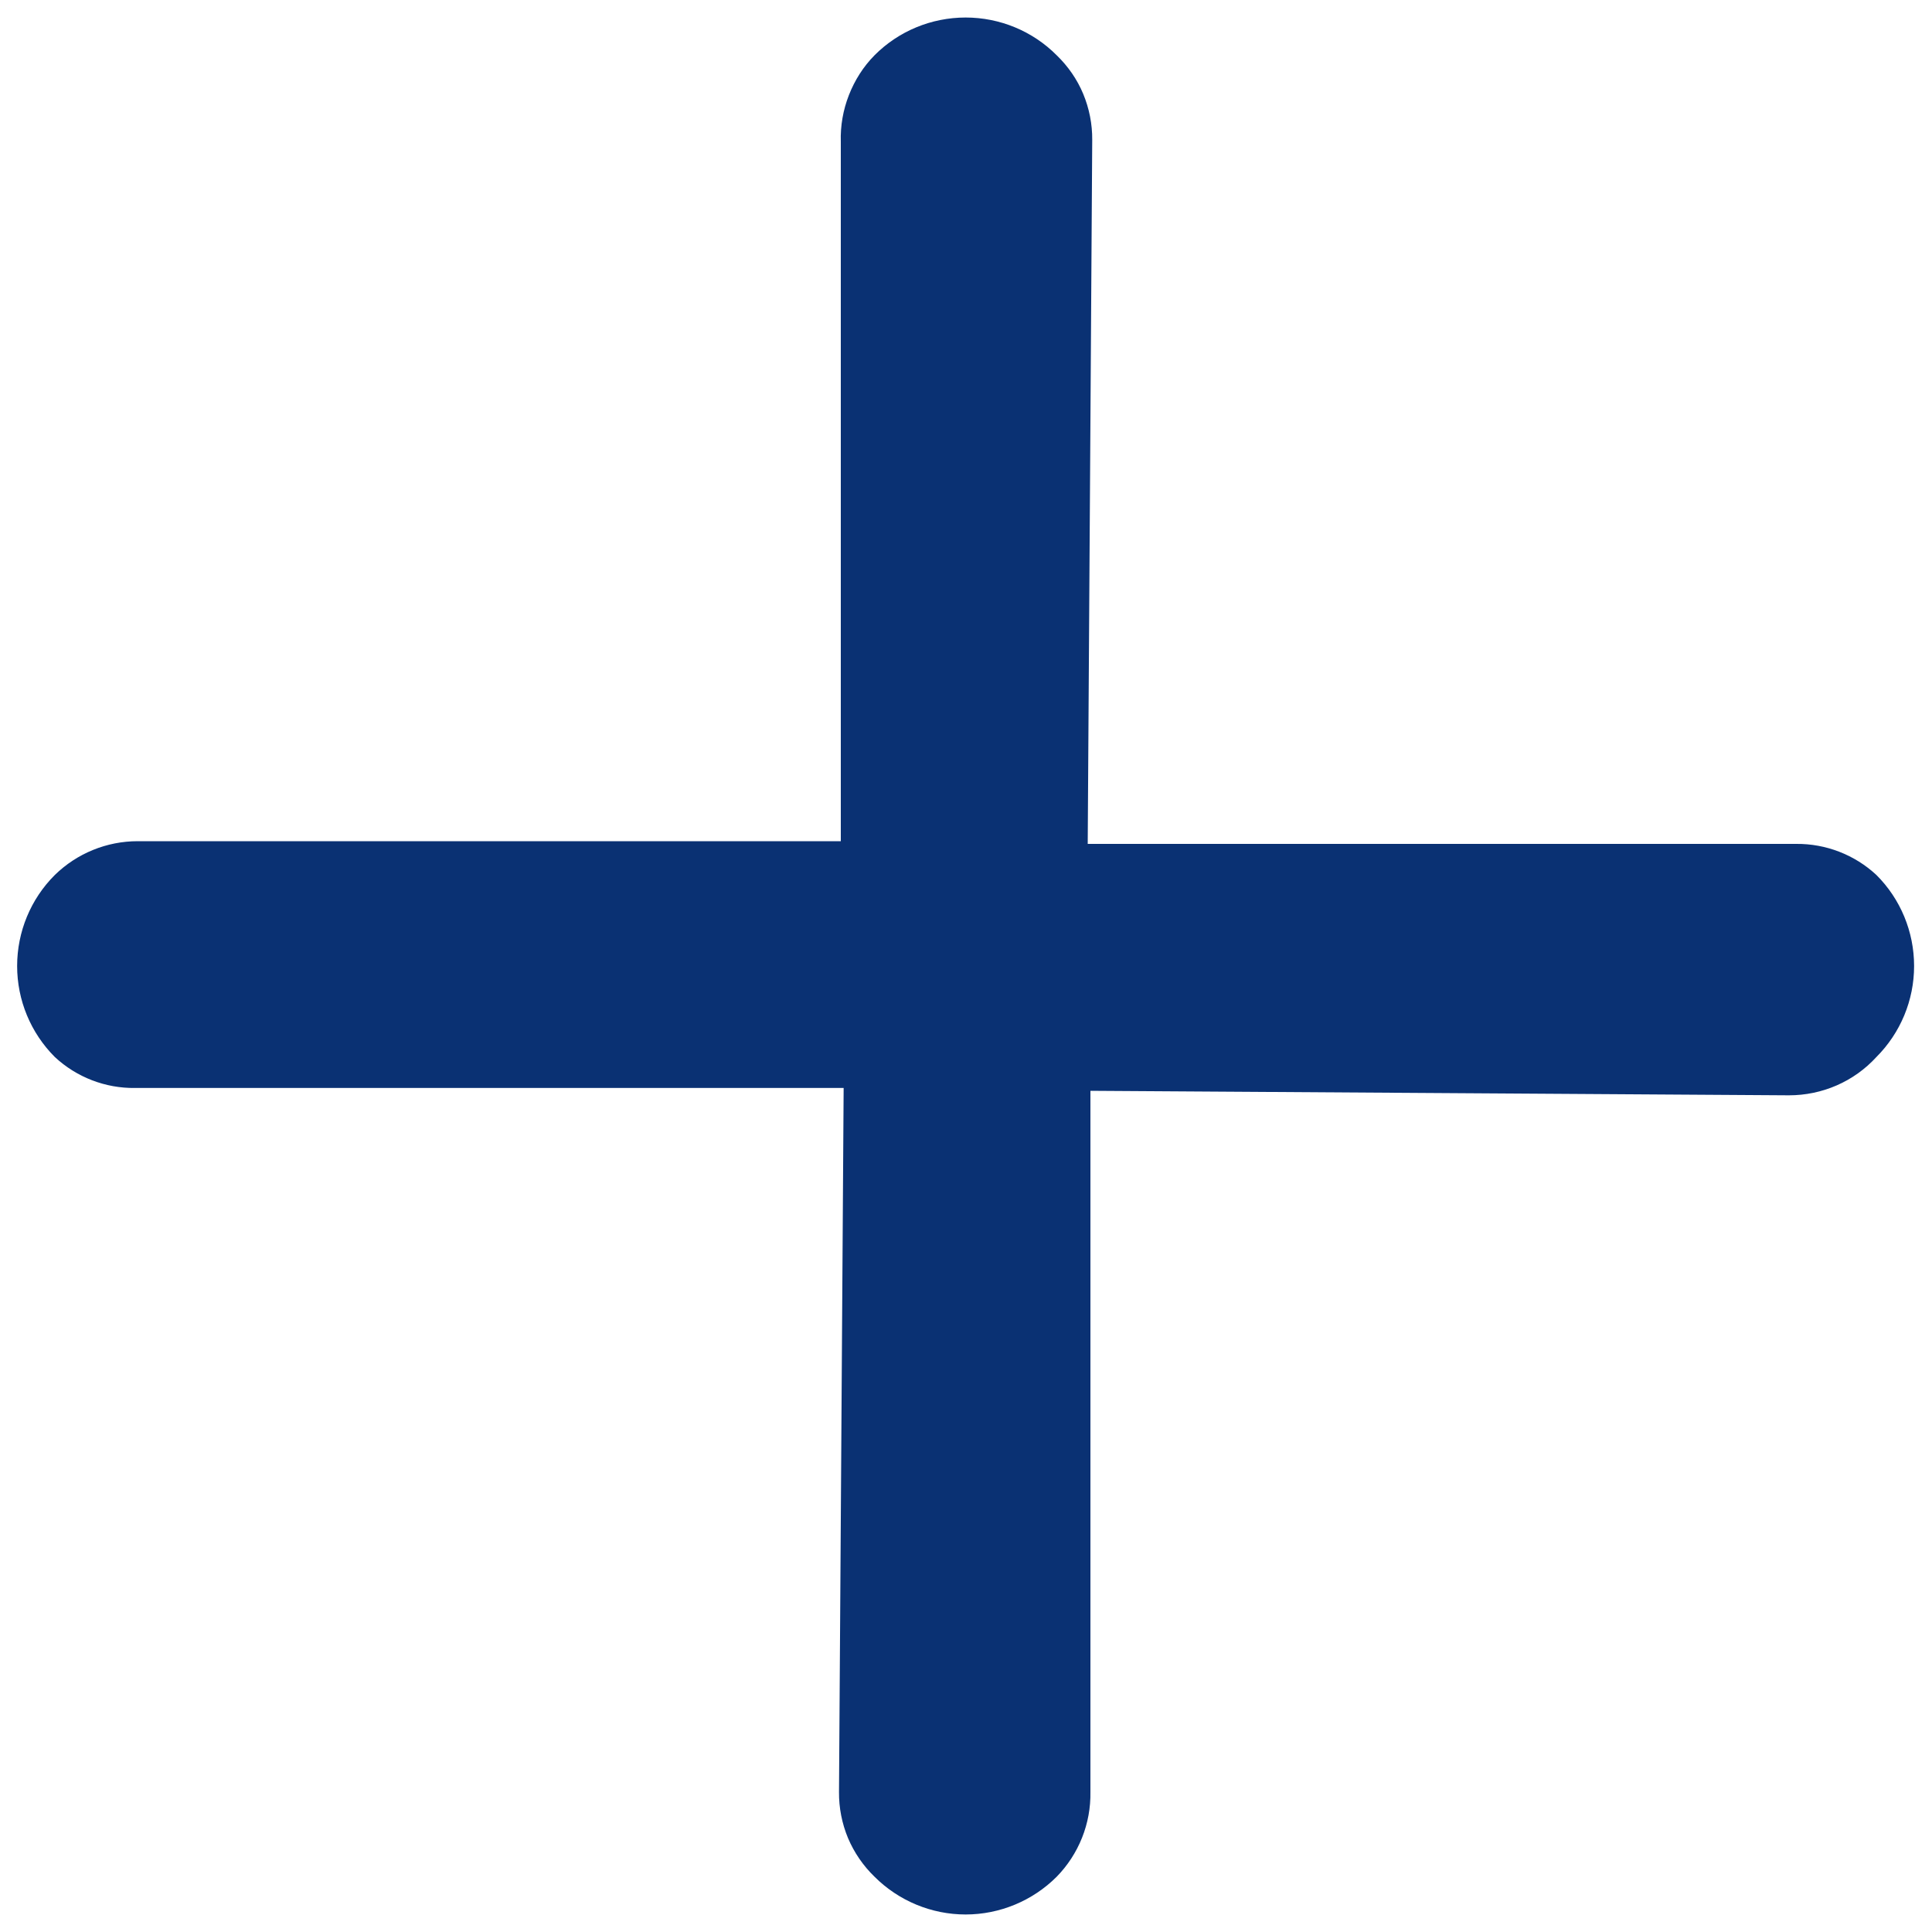 <?xml version="1.0" encoding="UTF-8"?> <svg xmlns="http://www.w3.org/2000/svg" width="15" height="15" viewBox="0 0 15 15" fill="none"><g clip-path="url(#clip0_364_1154)"><path d="M1.069 6.531L6.528 6.531L6.528 1.101C6.524 0.977 6.546 0.853 6.591 0.738C6.636 0.623 6.703 0.517 6.79 0.429C6.977 0.241 7.232 0.136 7.497 0.136C7.762 0.136 8.017 0.241 8.204 0.429C8.292 0.514 8.363 0.616 8.41 0.729C8.457 0.842 8.481 0.964 8.48 1.086L8.445 6.552L13.946 6.552C14.176 6.55 14.399 6.636 14.568 6.793C14.756 6.98 14.861 7.235 14.861 7.5C14.861 7.765 14.756 8.019 14.568 8.207C14.482 8.301 14.377 8.376 14.26 8.427C14.143 8.478 14.017 8.504 13.889 8.504L8.466 8.469L8.466 13.913C8.468 14.035 8.446 14.155 8.401 14.268C8.356 14.381 8.289 14.484 8.204 14.571C8.017 14.758 7.762 14.864 7.497 14.864C7.232 14.864 6.977 14.758 6.79 14.571C6.702 14.486 6.632 14.384 6.584 14.271C6.537 14.158 6.513 14.036 6.514 13.913L6.55 8.447L1.048 8.447C0.818 8.45 0.595 8.364 0.426 8.207C0.238 8.019 0.133 7.765 0.133 7.5C0.133 7.235 0.238 6.98 0.426 6.793C0.598 6.625 0.829 6.531 1.069 6.531Z" fill="#0A3173"></path></g><defs><clipPath id="clip0_364_1154"><rect width="15" height="15" fill="white"></rect></clipPath></defs></svg> 